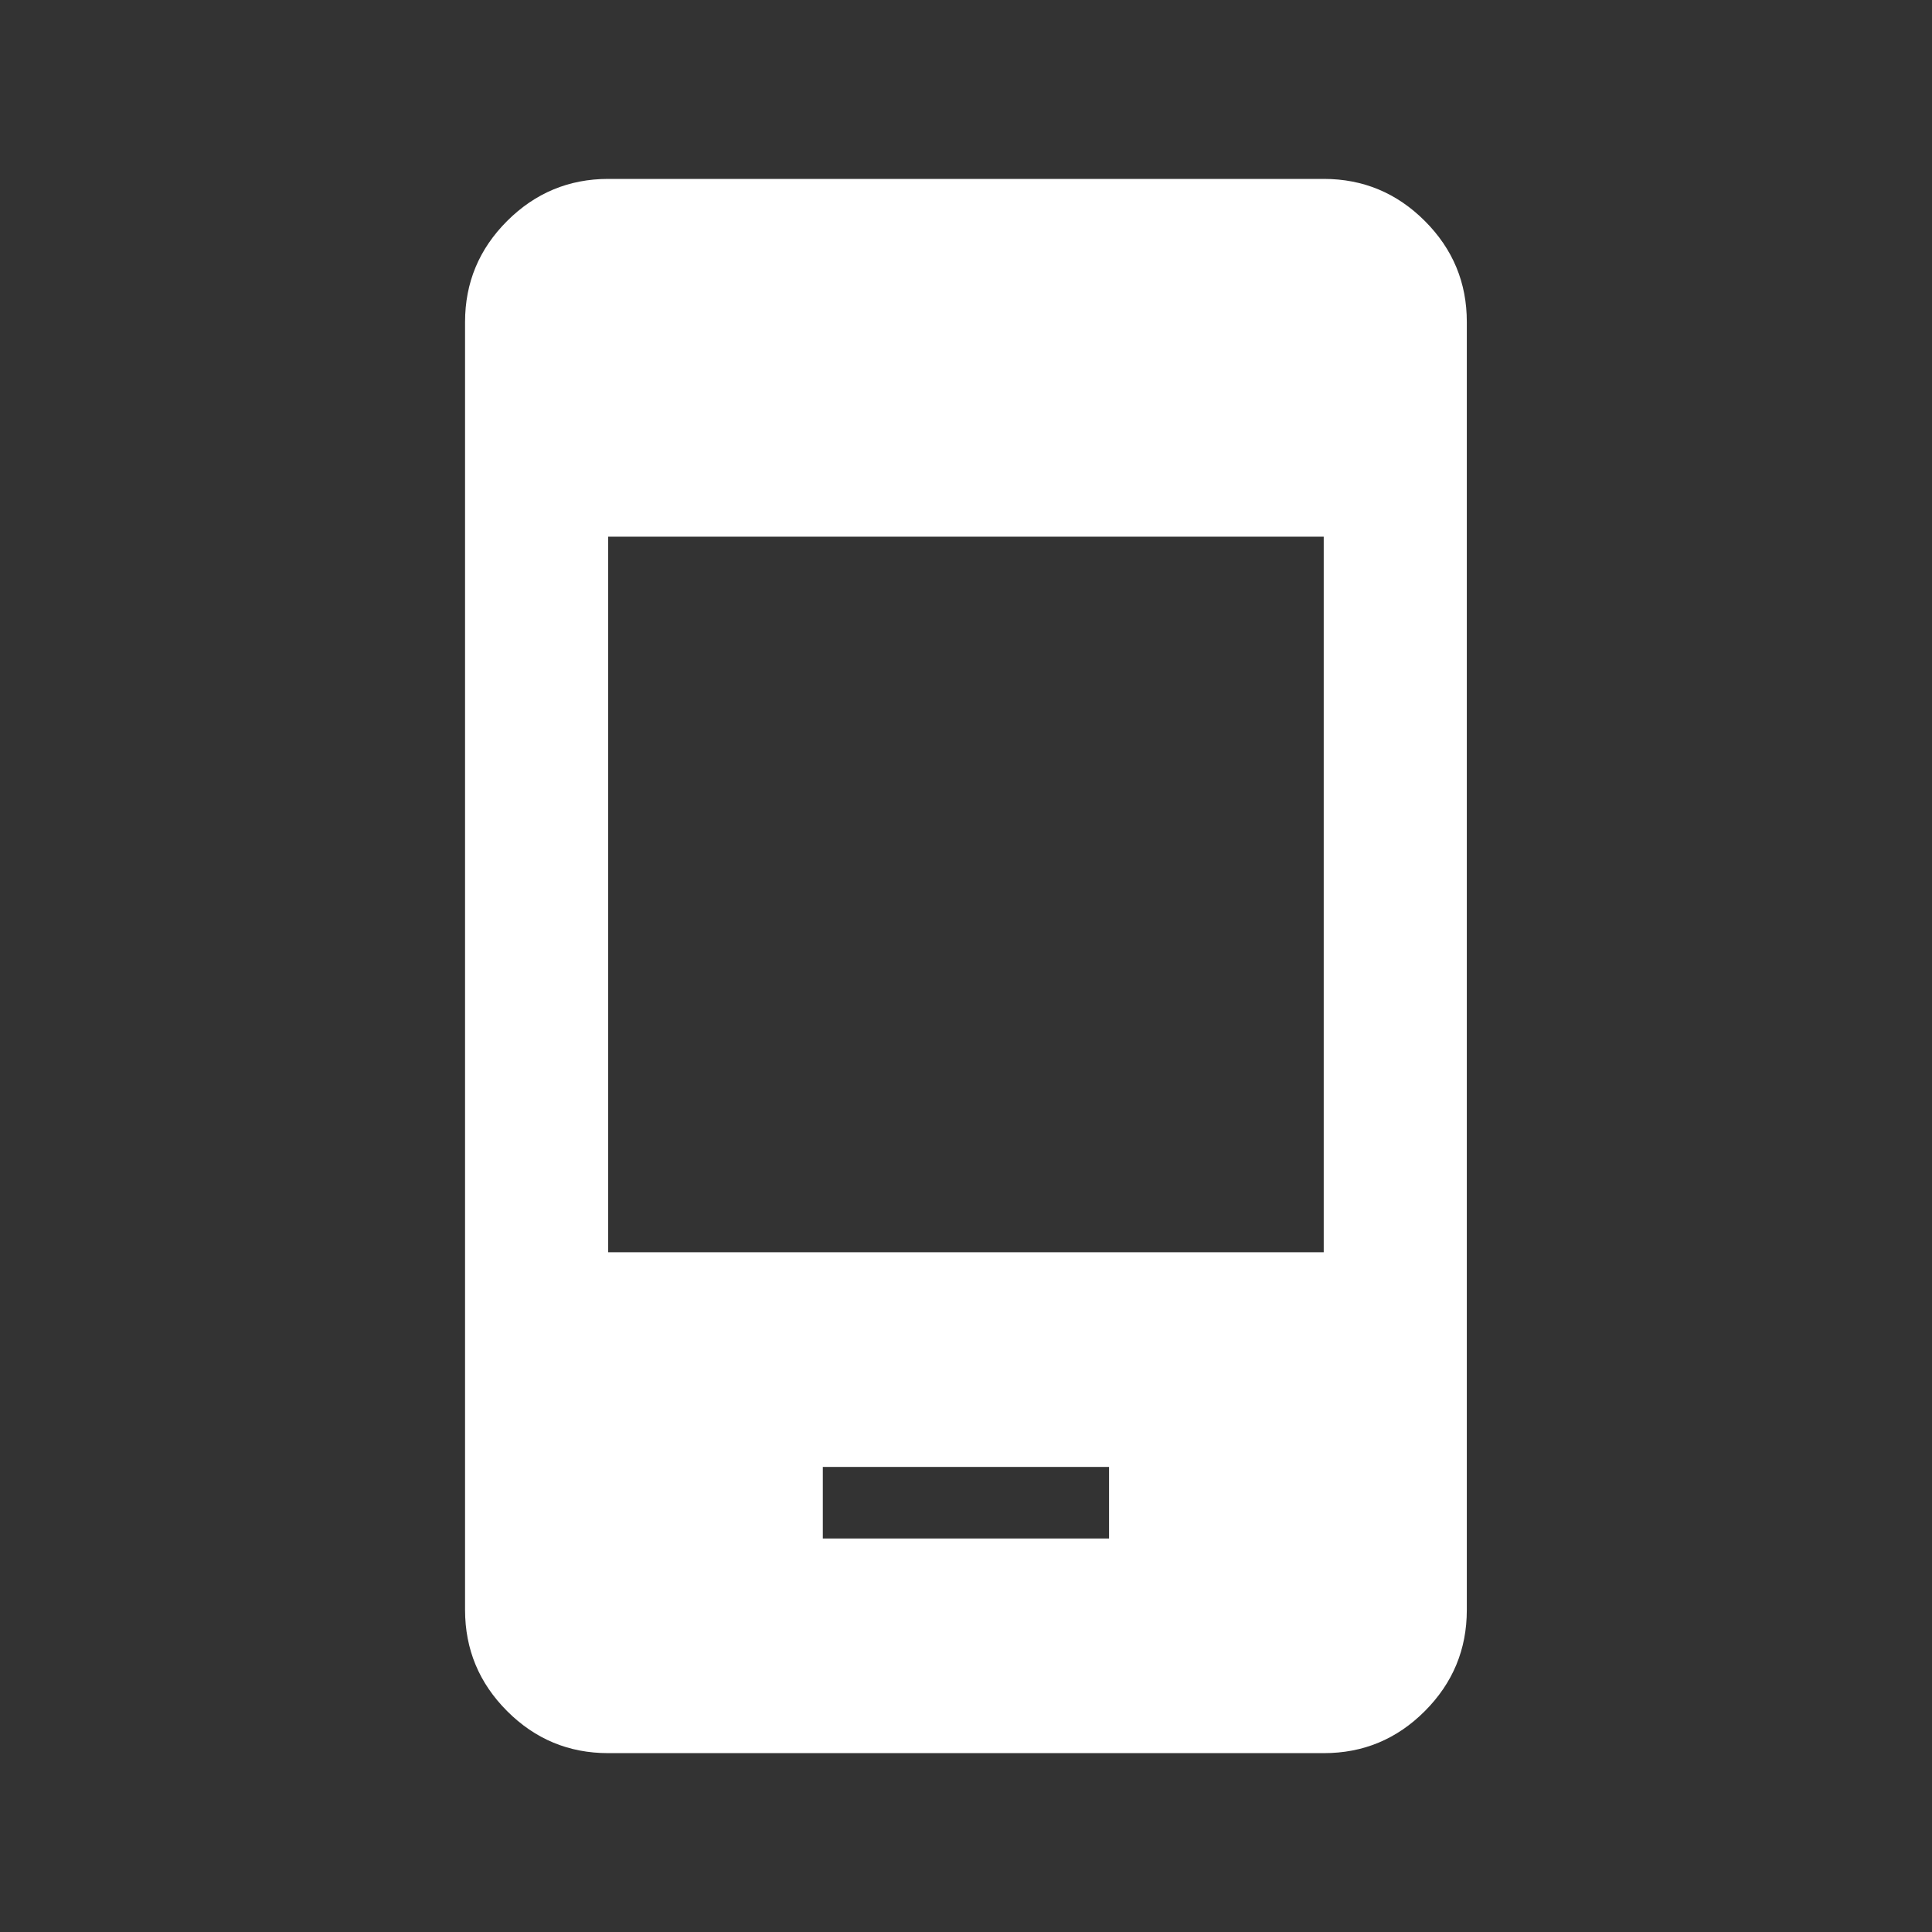 <?xml version="1.0" encoding="UTF-8"?>
<svg xmlns="http://www.w3.org/2000/svg" width="45" height="45" viewBox="0 0 45 45" fill="none">
  <rect x="0" y="0" width="45" height="45" fill="#333333" stroke="none"/>
  <path d="M19.165 35.834H25.832V34.167H19.165V35.834ZM14.165 40.834C13.249 40.834 12.464 40.508 11.812 39.855C11.16 39.203 10.833 38.418 10.832 37.5V7.5C10.832 6.584 11.159 5.799 11.812 5.147C12.465 4.495 13.25 4.168 14.165 4.167H30.832C31.749 4.167 32.534 4.494 33.187 5.147C33.84 5.8 34.166 6.585 34.165 7.5V37.5C34.165 38.417 33.839 39.202 33.187 39.855C32.535 40.509 31.75 40.835 30.832 40.834H14.165ZM14.165 29.167H30.832V12.5H14.165V29.167Z" fill="white"></path>
</svg>
